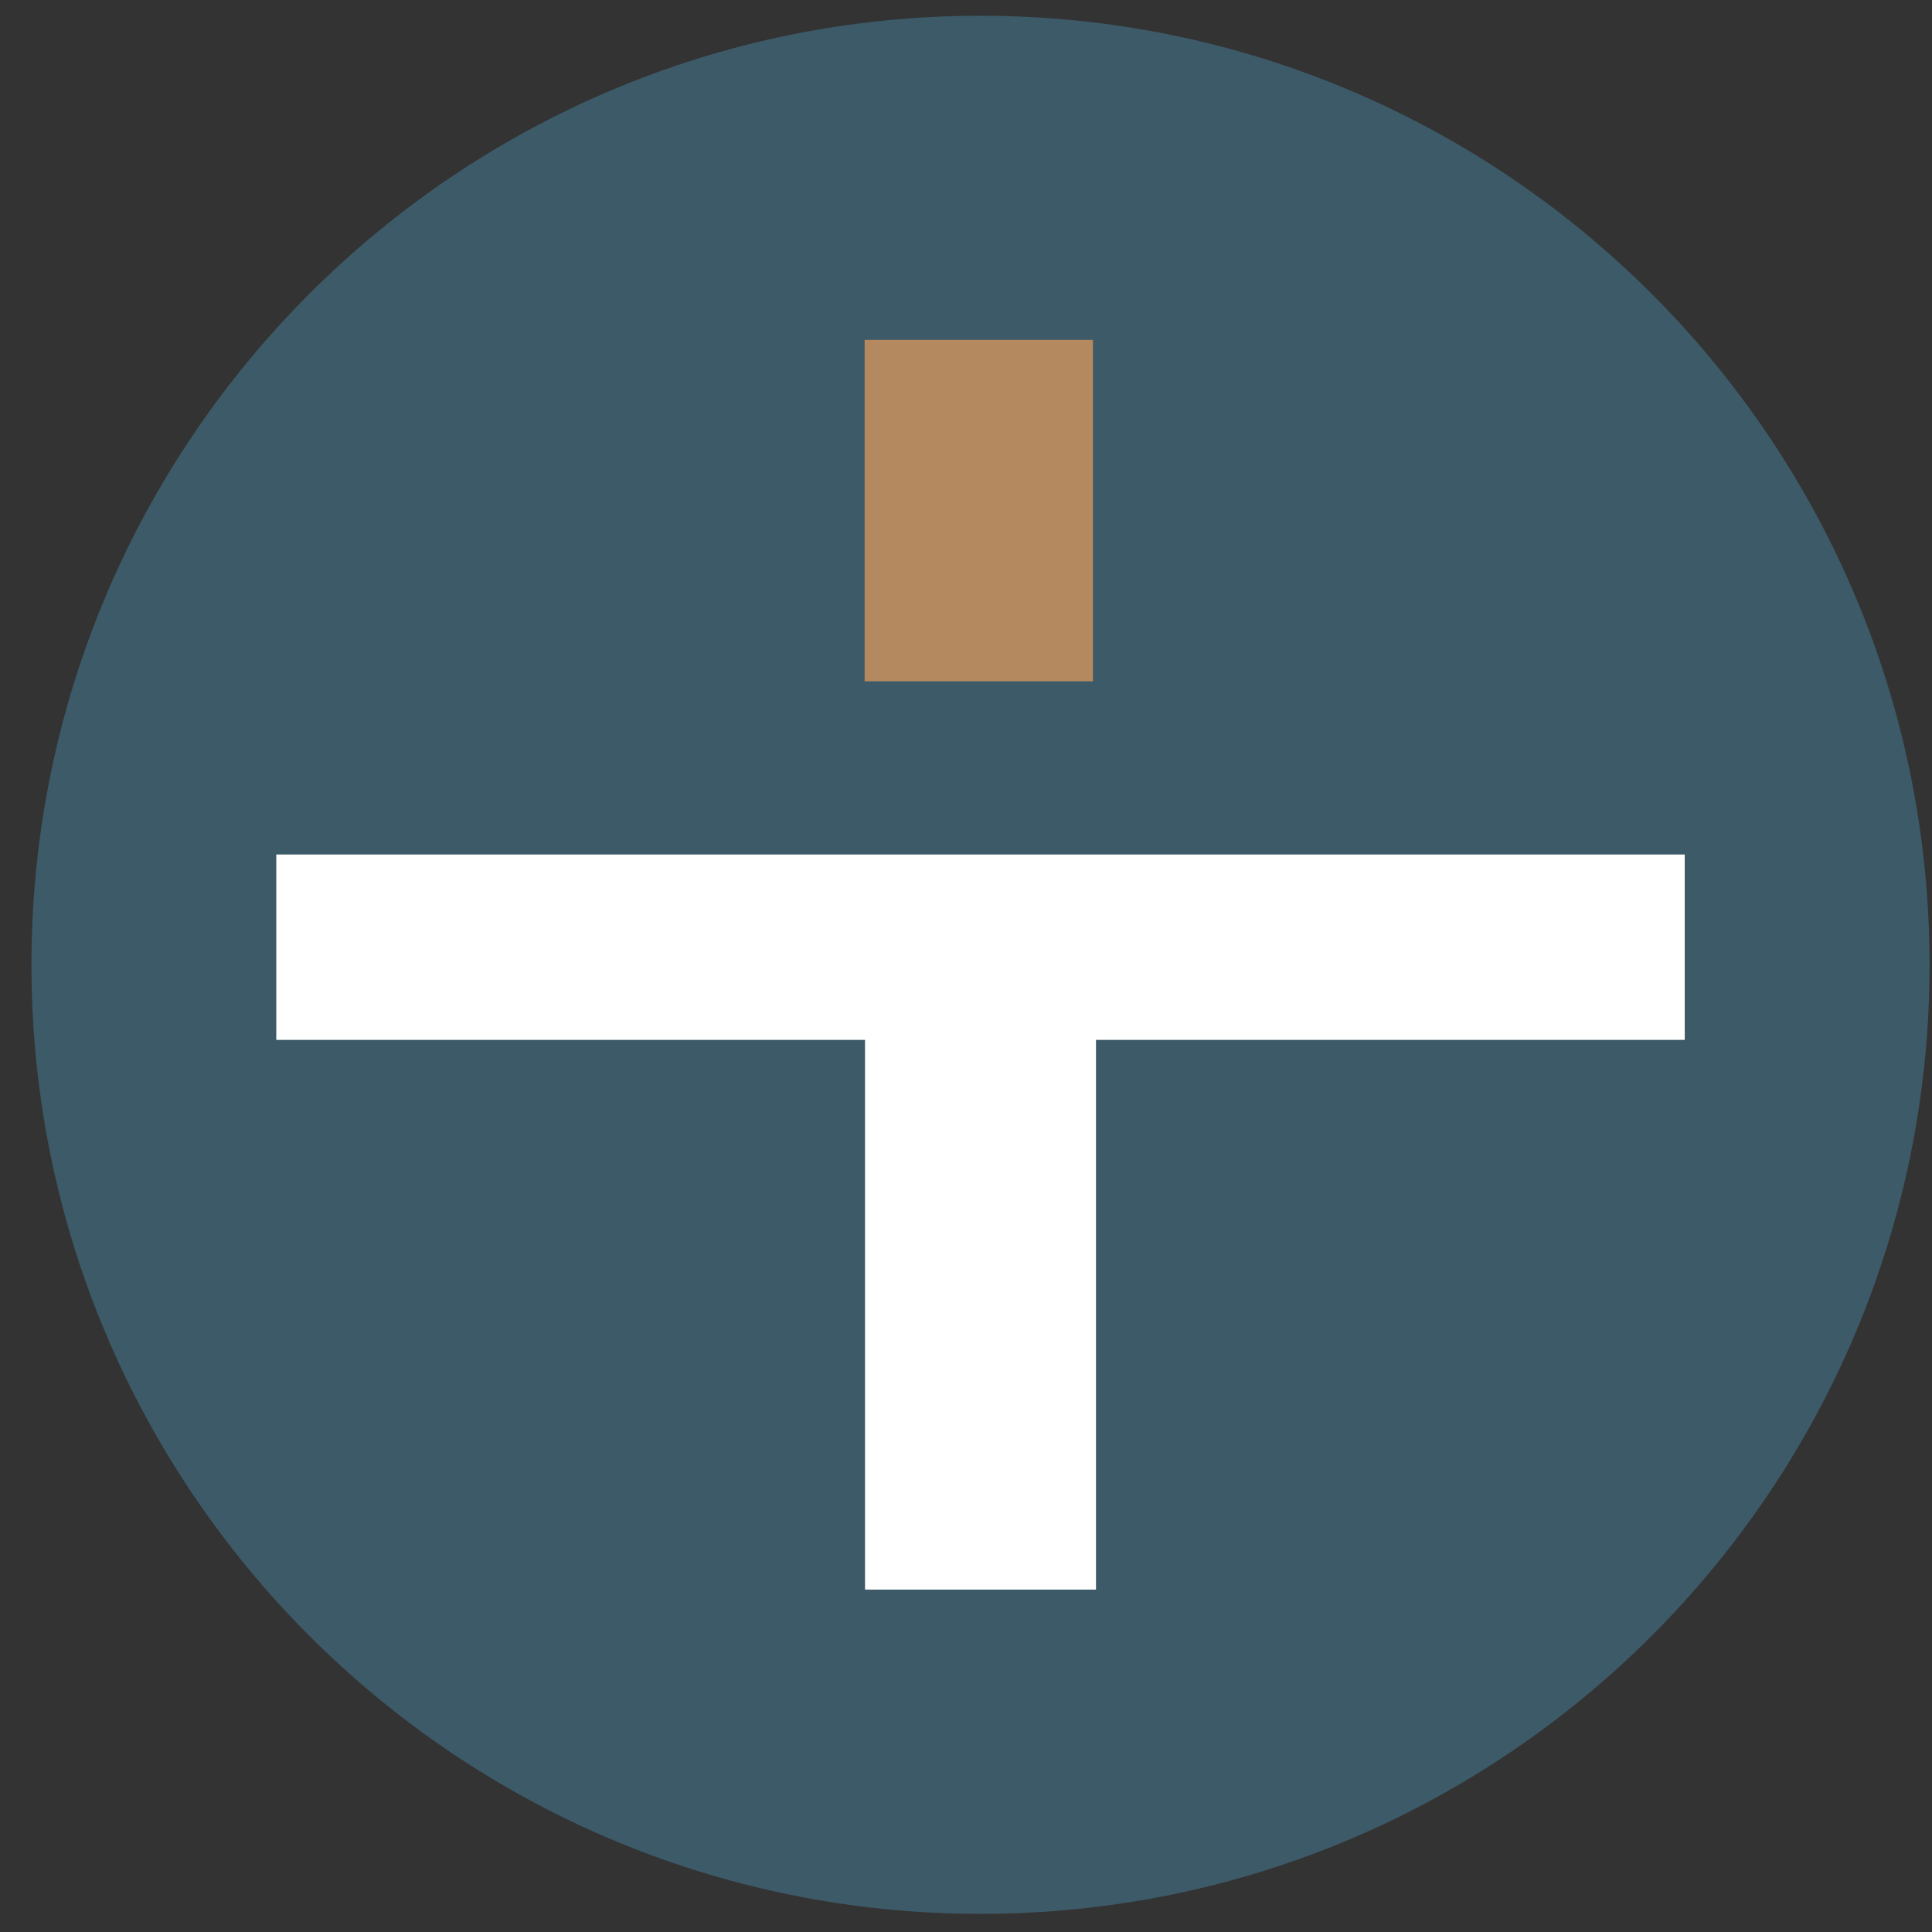 <svg width="57" height="57" viewBox="0 0 57 57" fill="none" xmlns="http://www.w3.org/2000/svg">
<rect x="0" y="0" width="57" height="57" fill="#333333" stroke="none"/>
<g clip-path="url(#clip0_1794_49)">
<path d="M56.928 28.465C56.928 13.001 44.392 0.465 28.928 0.465C13.464 0.465 0.928 13.001 0.928 28.465C0.928 43.929 13.464 56.465 28.928 56.465C44.392 56.465 56.928 43.929 56.928 28.465Z" fill="#3D5A68"/>
<path d="M32.245 20.1H25.509V10.027H32.245V20.1Z" fill="#B4895F"/>
<path d="M8.151 27.945V30.68H16.836H25.521V38.789V46.898H28.928H32.335V38.789V30.68H41.02H49.705V27.945V25.21H28.928H8.151V27.945Z" fill="white"/>
</g>
<defs>
<clipPath id="clip0_1794_49">
<rect width="56" height="56" fill="white" transform="translate(0.928 0.465)"/>
</clipPath>
</defs>
</svg>
